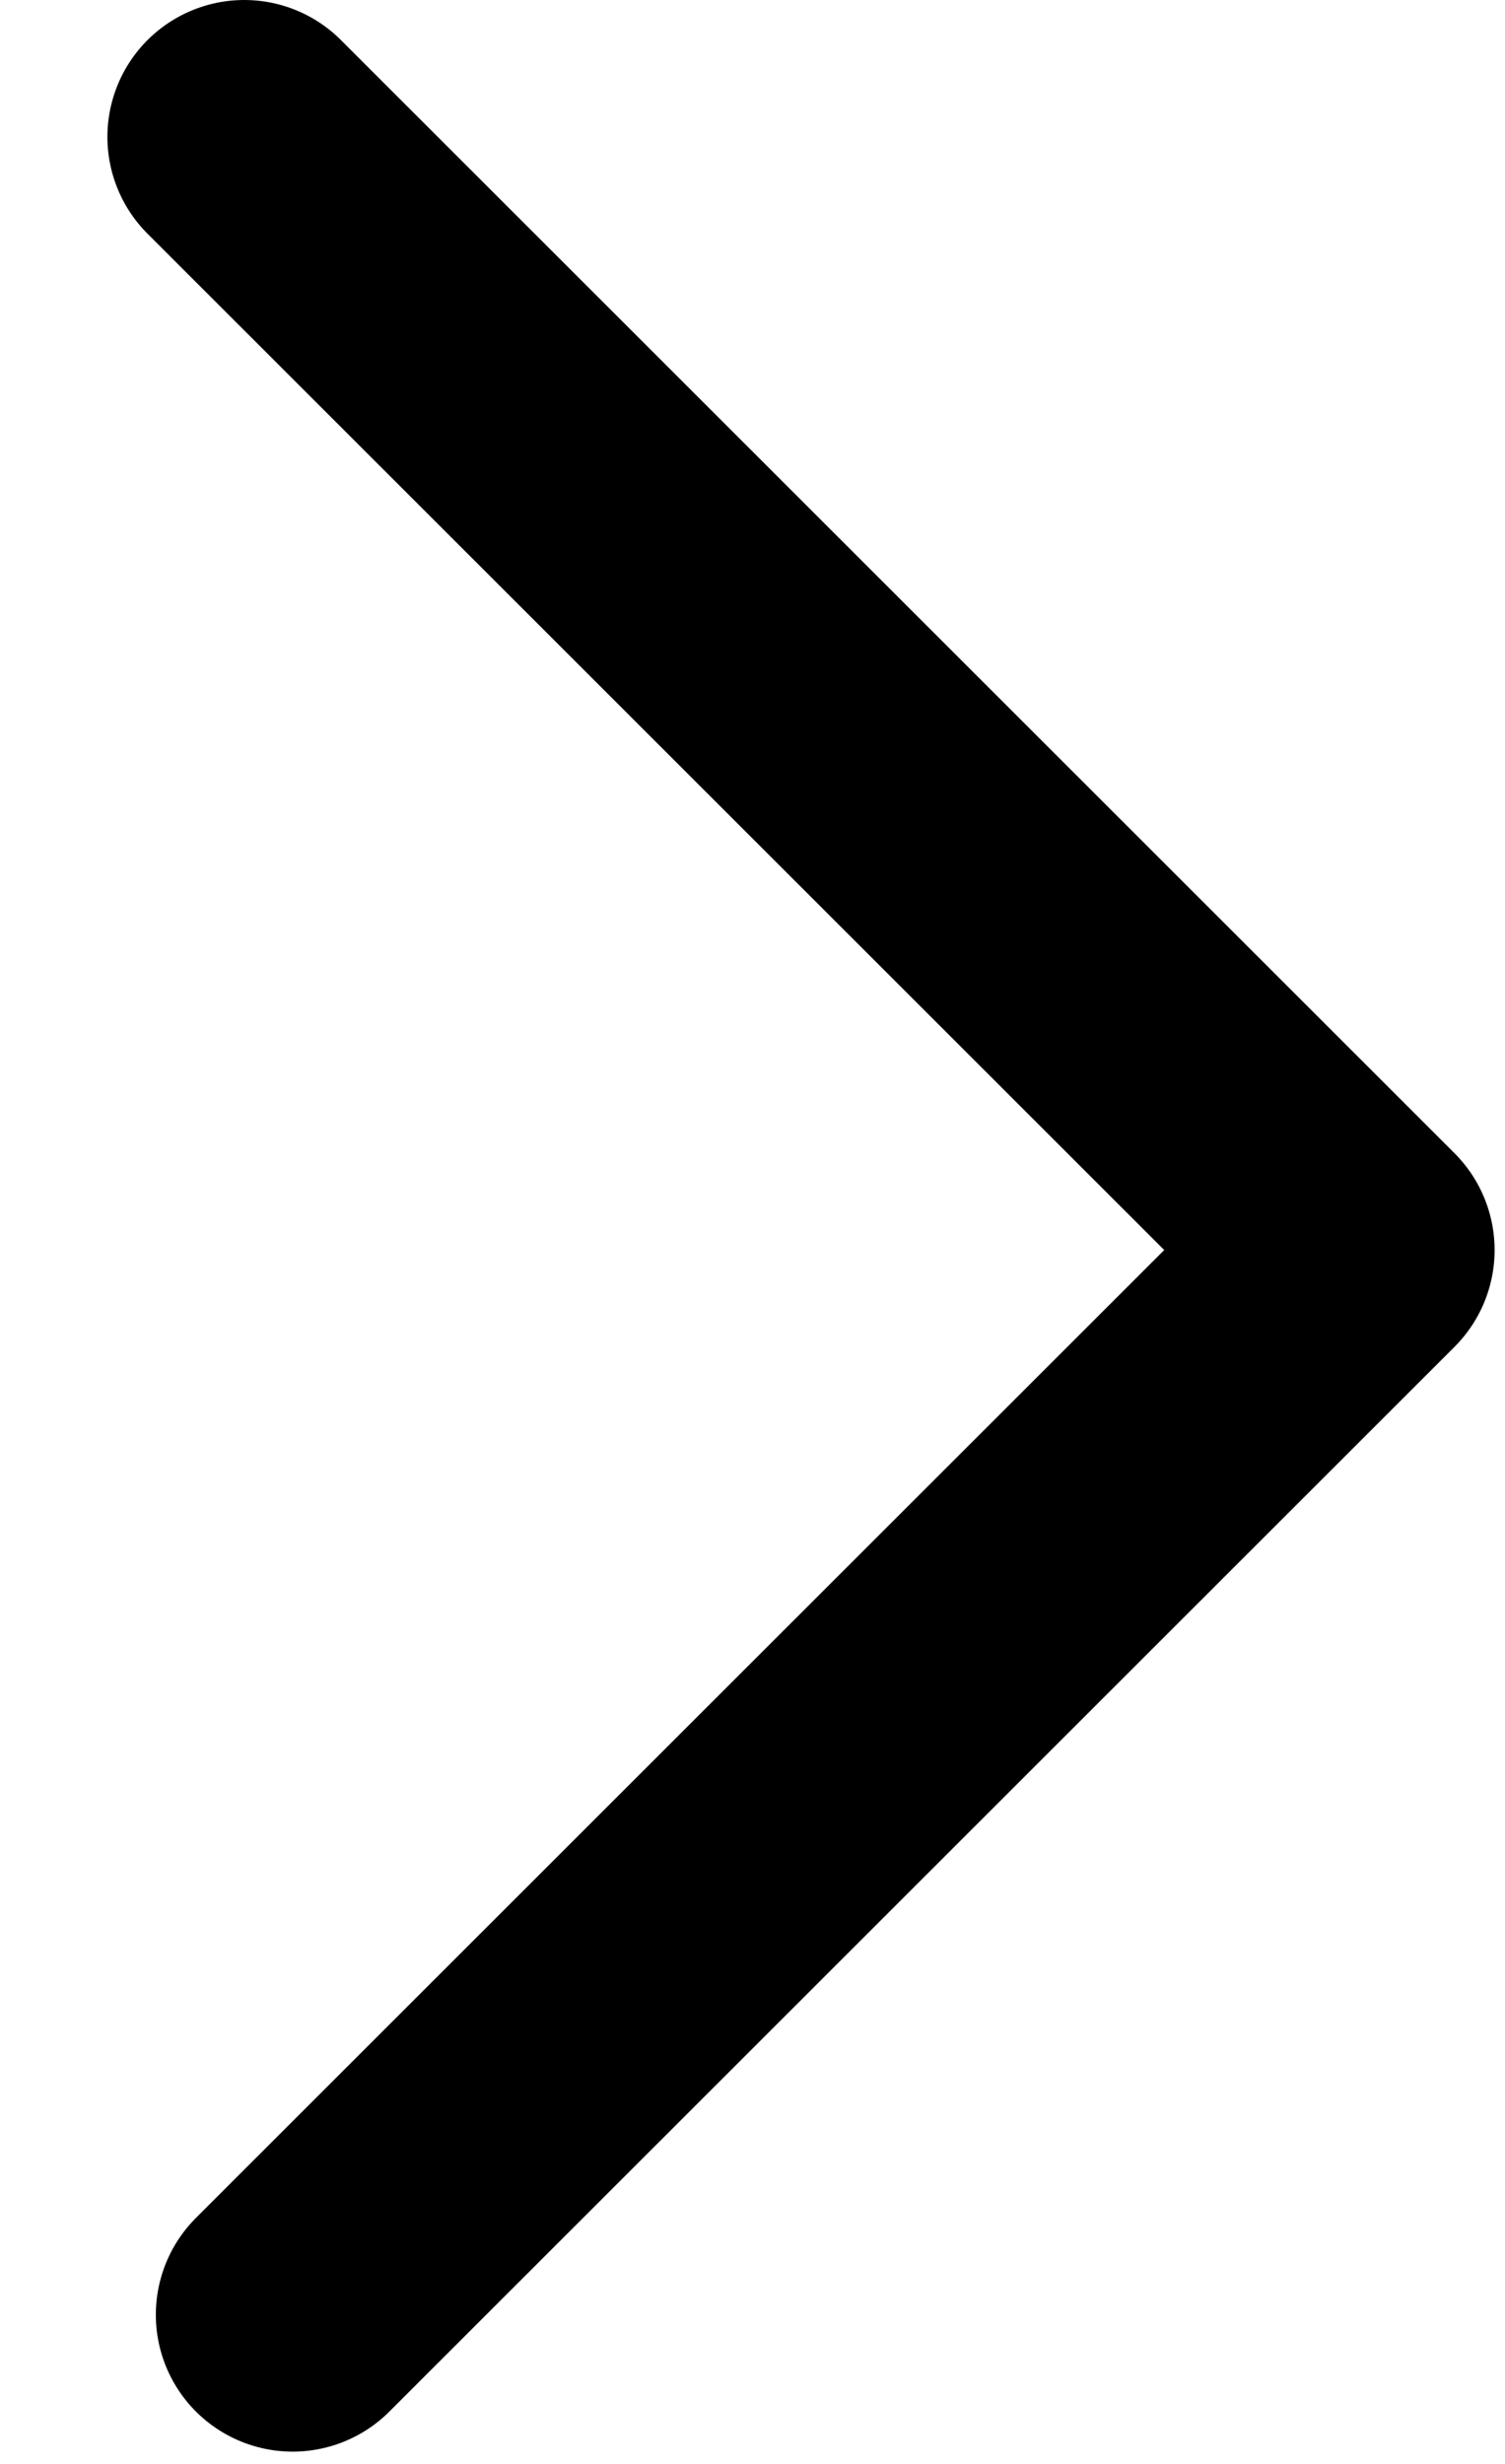 <?xml version="1.0" encoding="UTF-8"?> <svg xmlns="http://www.w3.org/2000/svg" width="11" height="18" viewBox="0 0 11 18" fill="none"> <path d="M2.139 16.91L9.924 9.132L1.785 1" stroke="black" stroke-width="2" stroke-linecap="round" stroke-linejoin="round"></path> </svg> 